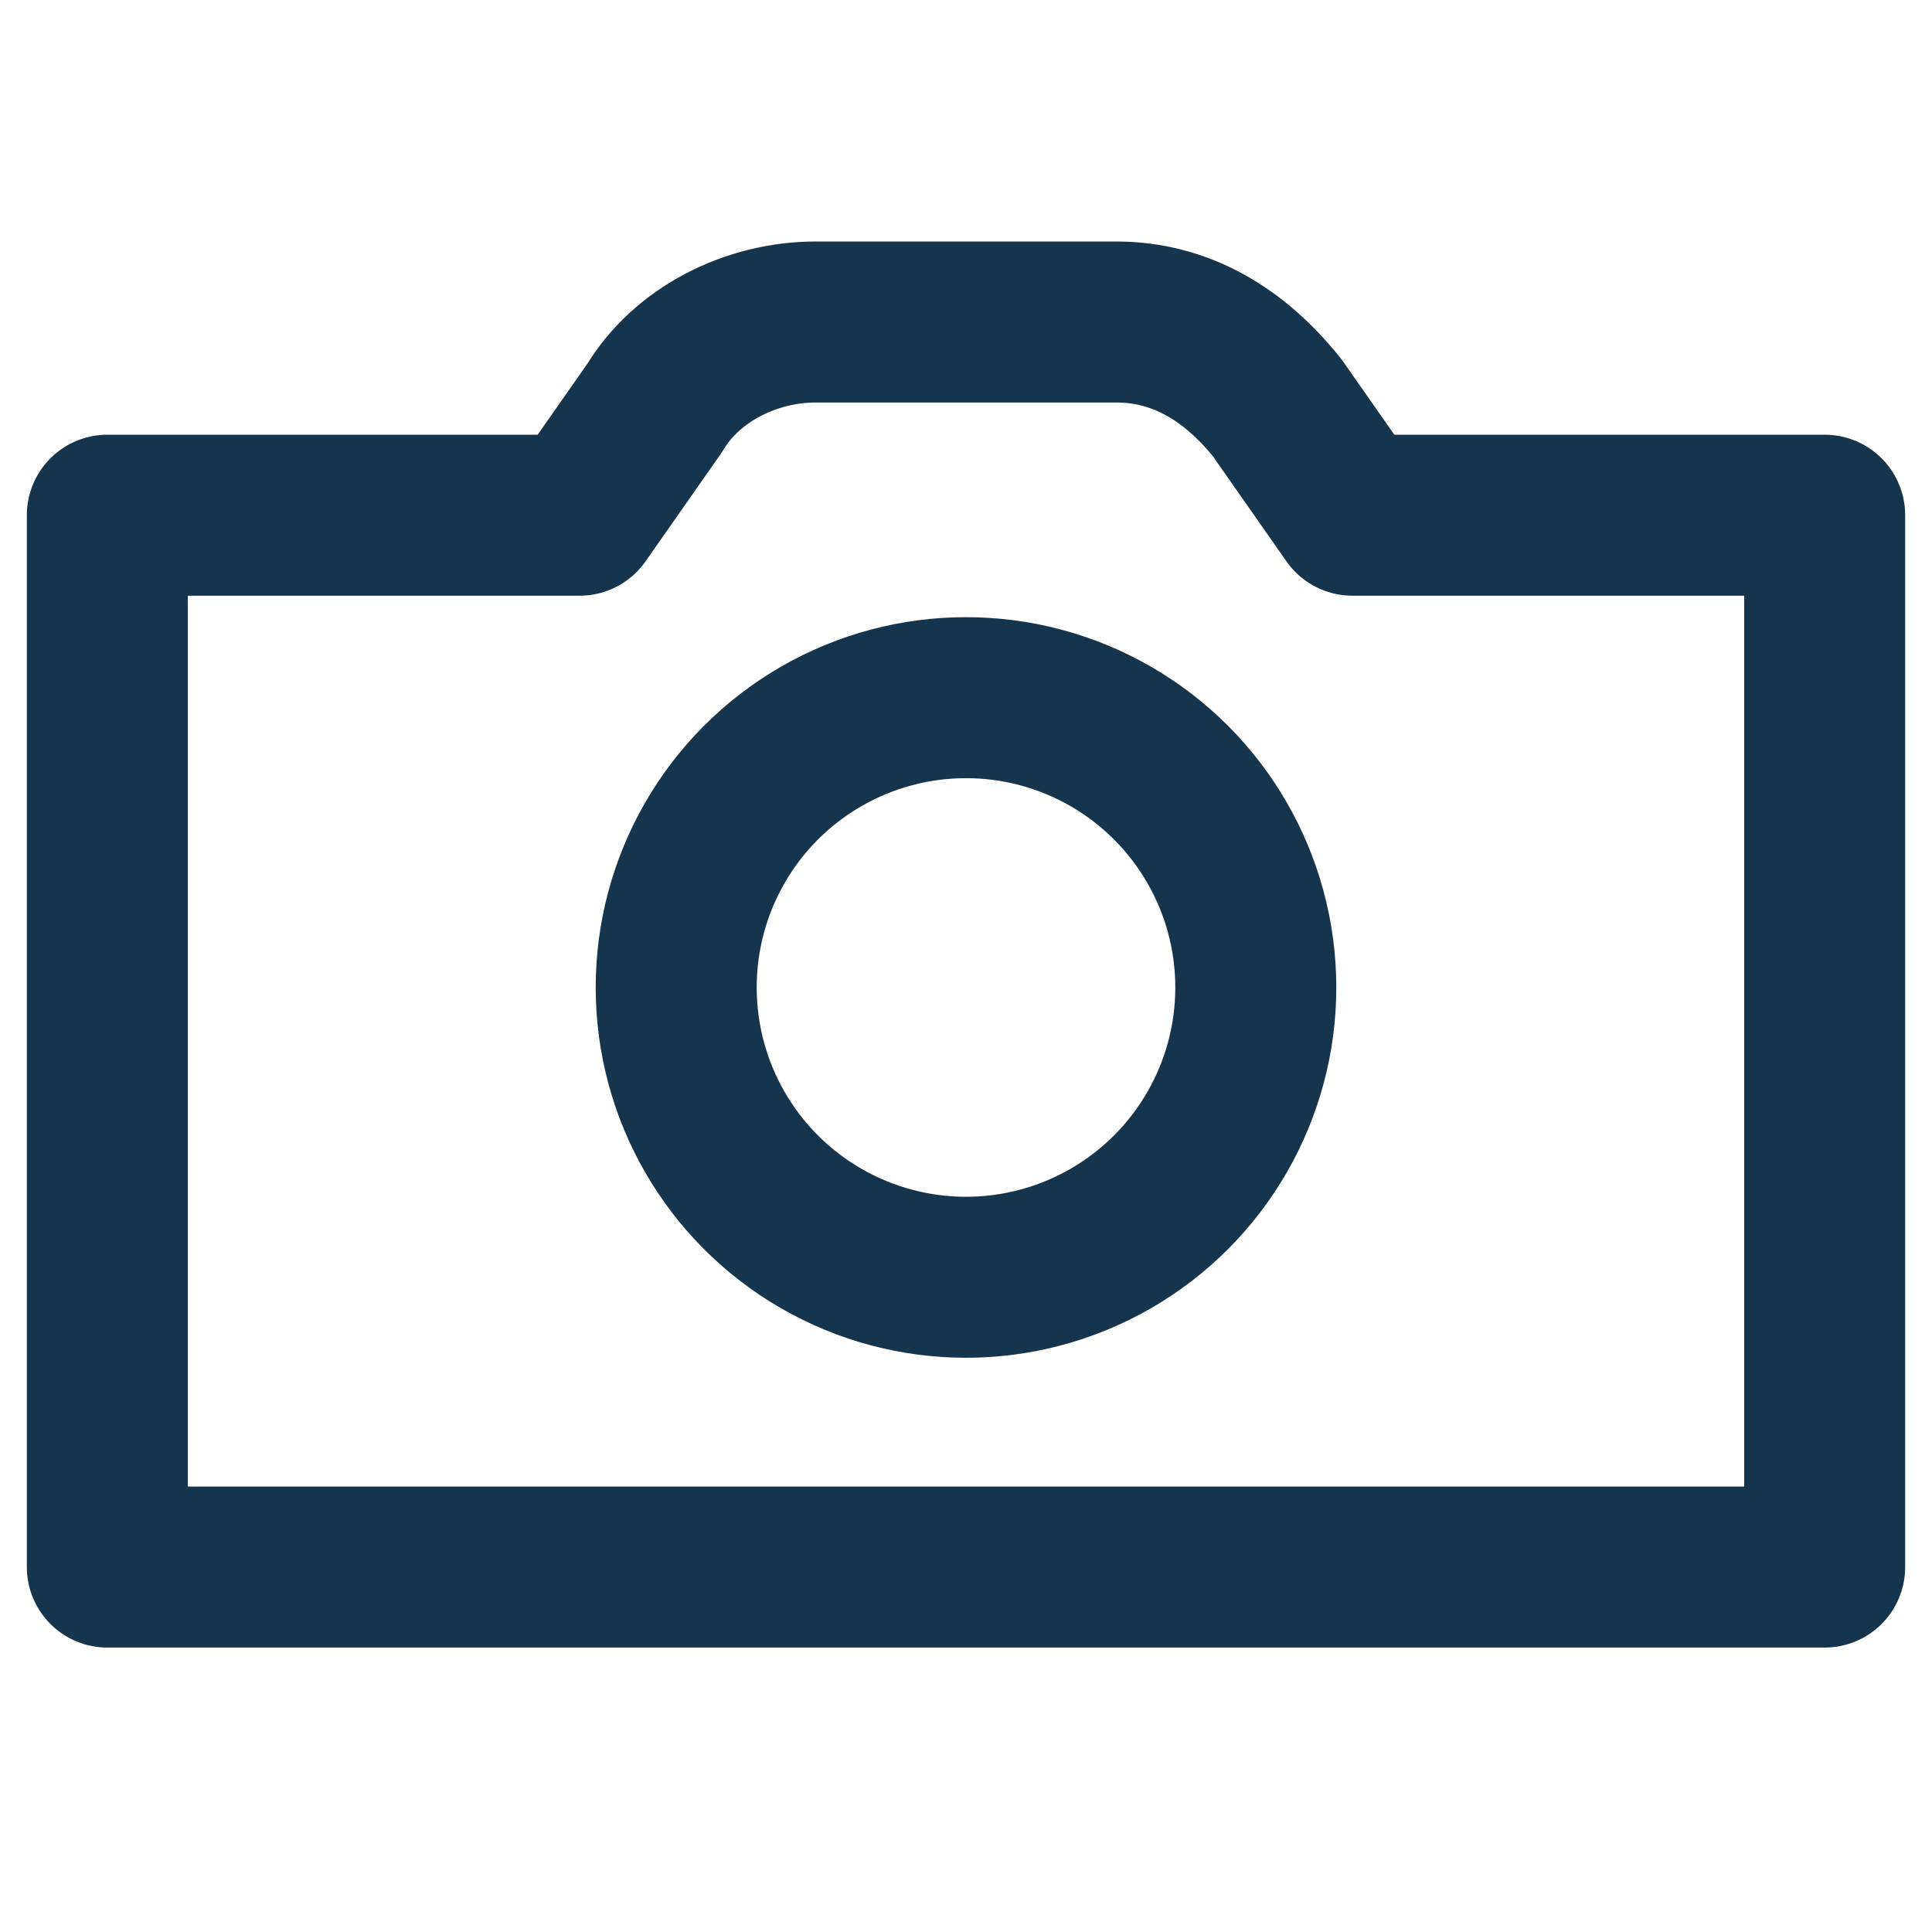 <?xml version="1.0" encoding="utf-8"?>
<!-- Generator: Adobe Illustrator 23.0.4, SVG Export Plug-In . SVG Version: 6.00 Build 0)  -->
<svg version="1.1" id="レイヤー_1" xmlns="http://www.w3.org/2000/svg" xmlns:xlink="http://www.w3.org/1999/xlink" x="0px"
	 y="0px" viewBox="0 0 18 18" style="enable-background:new 0 0 18 18;" xml:space="preserve">
<style type="text/css">
	.st0{fill:none;stroke:#16354D;stroke-width:1.5;stroke-linecap:round;stroke-linejoin:round;}
</style>
<g>
	<title  id="cameraIconTitle">Camera</title>
	<path class="st0" d="M5.4,4.8l0.7-1C6.4,3.3,7,3,7.6,3h2.8c0.6,0,1.1,0.3,1.5,0.8l0.7,1H17v9.8H1V4.8H5.4z"/>
	<circle class="st0" cx="9" cy="9.2" r="2.7"/>
</g>
</svg>
